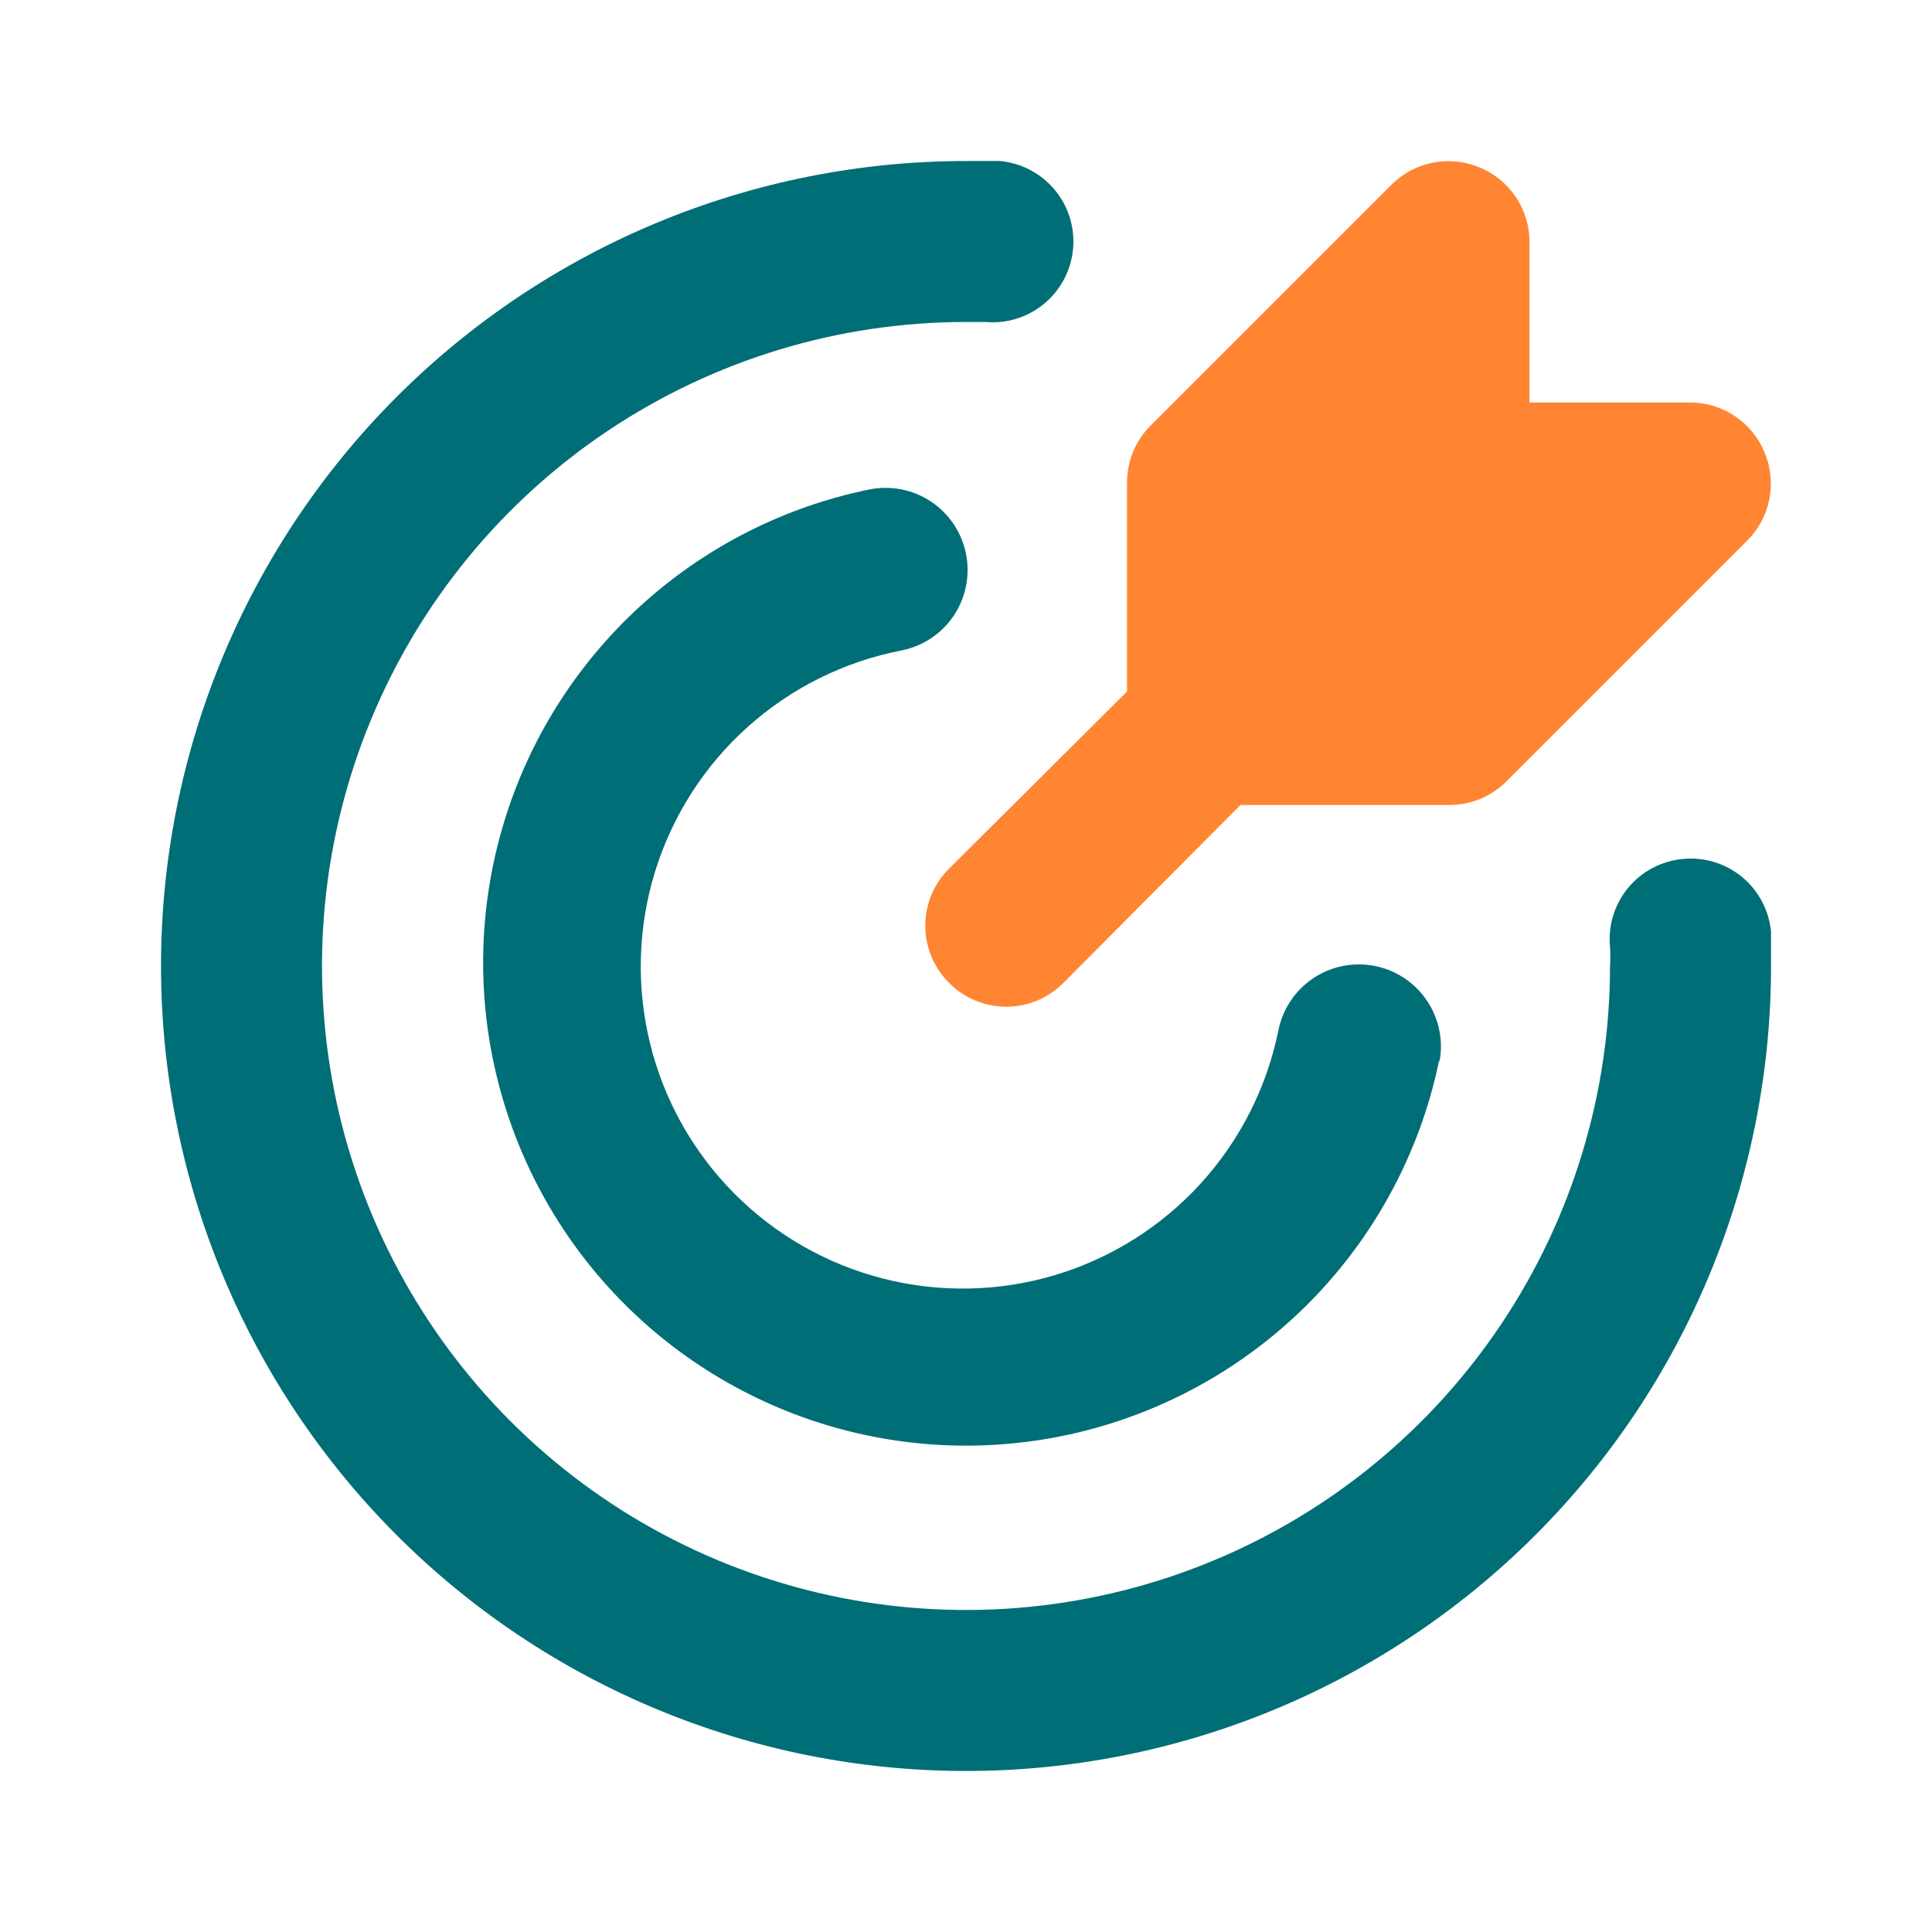 <?xml version="1.0" encoding="UTF-8"?>
<svg xmlns="http://www.w3.org/2000/svg" width="38" height="38" viewBox="0 0 38 38" fill="none">
  <path d="M34.707 8.898C34.588 8.609 34.386 8.362 34.127 8.187C33.868 8.012 33.563 7.918 33.25 7.917H30.083V4.75C30.082 4.437 29.988 4.132 29.813 3.873C29.638 3.614 29.391 3.412 29.102 3.293C28.813 3.172 28.496 3.139 28.188 3.198C27.881 3.257 27.599 3.406 27.376 3.626L22.626 8.376C22.479 8.524 22.363 8.699 22.284 8.892C22.206 9.085 22.166 9.292 22.167 9.5V13.601L18.668 17.084C18.519 17.231 18.401 17.407 18.321 17.599C18.241 17.792 18.199 17.999 18.199 18.208C18.199 18.417 18.241 18.624 18.321 18.817C18.401 19.01 18.519 19.185 18.668 19.332C18.815 19.481 18.99 19.599 19.183 19.679C19.376 19.759 19.583 19.801 19.792 19.801C20.001 19.801 20.208 19.759 20.401 19.679C20.594 19.599 20.769 19.481 20.916 19.332L24.399 15.833H28.5C28.708 15.835 28.915 15.795 29.108 15.716C29.301 15.637 29.476 15.521 29.624 15.374L34.374 10.624C34.594 10.402 34.743 10.119 34.802 9.812C34.861 9.504 34.828 9.187 34.707 8.898Z" fill="#FF8532"></path>
  <path d="M19 34.833C14.801 34.833 10.774 33.165 7.804 30.196C4.835 27.227 3.167 23.199 3.167 19C3.167 14.801 4.835 10.773 7.804 7.804C10.774 4.835 14.801 3.167 19 3.167H19.665C19.873 3.185 20.076 3.245 20.26 3.342C20.445 3.439 20.609 3.571 20.743 3.731C20.877 3.891 20.978 4.076 21.04 4.276C21.102 4.475 21.125 4.685 21.106 4.892C21.087 5.1 21.028 5.303 20.931 5.488C20.834 5.672 20.702 5.837 20.542 5.97C20.381 6.104 20.196 6.205 19.997 6.267C19.798 6.33 19.588 6.352 19.38 6.333H19C16.495 6.333 14.046 7.076 11.963 8.468C9.88 9.86 8.257 11.838 7.298 14.153C6.339 16.467 6.088 19.014 6.577 21.471C7.066 23.928 8.272 26.185 10.044 27.957C11.815 29.728 14.072 30.934 16.529 31.423C18.986 31.912 21.533 31.661 23.848 30.702C26.162 29.744 28.14 28.12 29.532 26.037C30.924 23.954 31.667 21.505 31.667 19C31.675 18.873 31.675 18.747 31.667 18.62C31.647 18.412 31.669 18.202 31.731 18.002C31.793 17.803 31.894 17.617 32.028 17.457C32.162 17.297 32.326 17.164 32.512 17.068C32.697 16.971 32.9 16.912 33.108 16.894C33.316 16.875 33.526 16.896 33.725 16.958C33.925 17.02 34.11 17.121 34.271 17.255C34.431 17.389 34.564 17.553 34.66 17.739C34.757 17.924 34.816 18.127 34.834 18.335C34.834 18.557 34.834 18.778 34.834 19C34.834 23.199 33.166 27.227 30.196 30.196C27.227 33.165 23.2 34.833 19 34.833ZM28.31 20.9C28.394 20.48 28.308 20.044 28.07 19.688C27.833 19.331 27.464 19.084 27.044 19C26.624 18.916 26.188 19.002 25.831 19.24C25.475 19.477 25.228 19.847 25.144 20.267C24.916 21.391 24.387 22.433 23.614 23.281C22.84 24.128 21.851 24.75 20.752 25.079C19.653 25.408 18.485 25.432 17.373 25.149C16.261 24.866 15.246 24.285 14.439 23.471C13.631 22.656 13.059 21.637 12.786 20.523C12.512 19.408 12.546 18.24 12.884 17.144C13.223 16.047 13.852 15.063 14.707 14.297C15.561 13.531 16.607 13.011 17.734 12.793C18.154 12.709 18.523 12.462 18.761 12.106C18.998 11.749 19.084 11.313 19 10.893C18.916 10.473 18.669 10.104 18.313 9.866C17.956 9.629 17.52 9.543 17.1 9.627C15.419 9.97 13.862 10.763 12.595 11.92C11.328 13.078 10.398 14.557 9.905 16.2C9.411 17.844 9.371 19.59 9.791 21.255C10.21 22.919 11.072 24.438 12.285 25.652C13.499 26.865 15.018 27.727 16.682 28.146C18.346 28.566 20.093 28.526 21.736 28.032C23.38 27.538 24.859 26.609 26.017 25.342C27.174 24.075 27.967 22.518 28.31 20.837V20.9Z" fill="#006E77"></path>
</svg>
